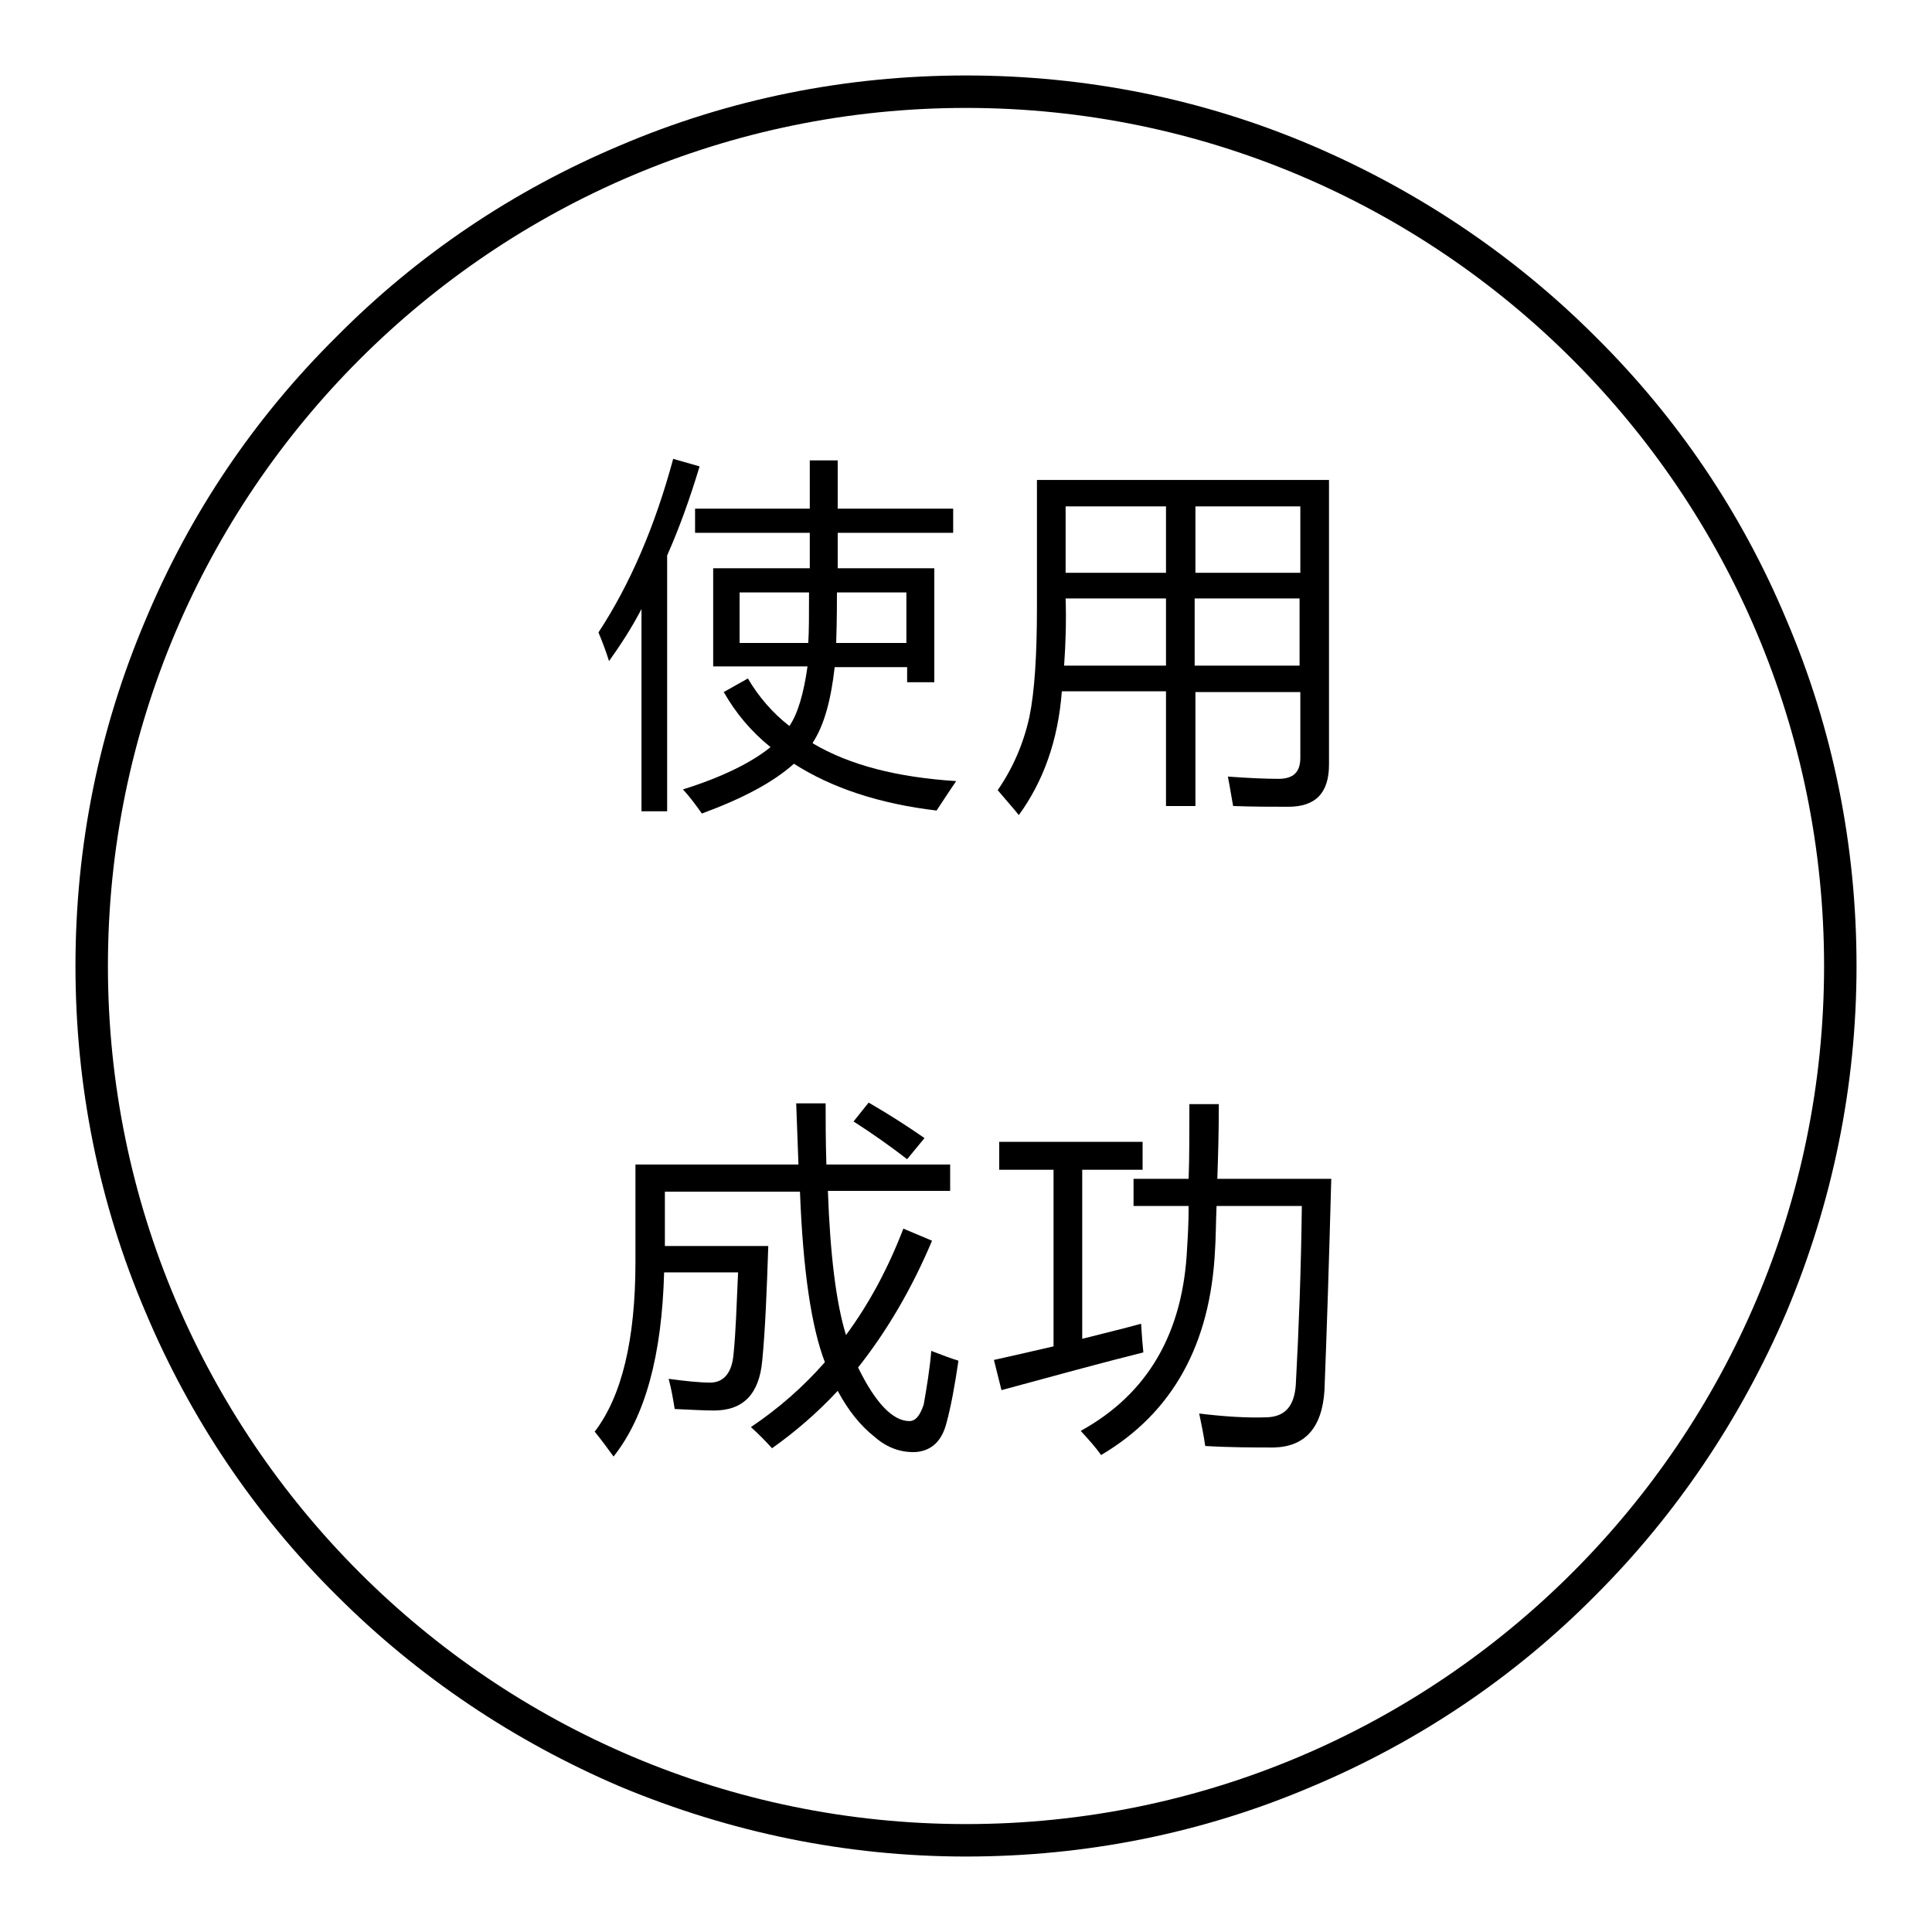 <?xml version="1.0" encoding="utf-8"?>
<!-- Svg Vector Icons : http://www.onlinewebfonts.com/icon -->
<!DOCTYPE svg PUBLIC "-//W3C//DTD SVG 1.1//EN" "http://www.w3.org/Graphics/SVG/1.1/DTD/svg11.dtd">
<svg version="1.1" xmlns="http://www.w3.org/2000/svg" xmlns:xlink="http://www.w3.org/1999/xlink" x="0px" y="0px" viewBox="0 0 256 256" enable-background="new 0 0 256 256" xml:space="preserve">
<g><g><path fill="#000000" d="M236.7,82.1c-5.9-14.1-14.4-26.7-25.3-37.5c-10.8-10.8-23.5-19.3-37.5-25.3c-14.5-6.2-30-9.3-45.9-9.3s-31.4,3.1-45.9,9.3c-14,5.9-26.7,14.4-37.5,25.3C33.7,55.4,25.2,68,19.3,82.1c-6.2,14.6-9.3,30-9.3,45.9s3.1,31.4,9.3,45.9c5.9,14,14.4,26.7,25.3,37.5c10.8,10.8,23.5,19.3,37.5,25.3c14.6,6.1,30,9.3,45.9,9.3s31.4-3.1,45.9-9.3c14-5.9,26.7-14.4,37.5-25.3c10.8-10.8,19.3-23.5,25.3-37.5c6.1-14.5,9.3-30,9.3-45.9S242.9,96.6,236.7,82.1z M128,241.7c-62.7,0-113.7-51-113.7-113.7c0-62.7,51-113.7,113.7-113.7c62.7,0,113.7,51,113.7,113.7C241.7,190.7,190.7,241.7,128,241.7z"/><path fill="#000000" d="M79.3,83.8c4.2-6.4,7.5-14.1,9.9-23l3.5,1c-1.3,4.3-2.7,8.2-4.3,11.8v33.9h-3.4V80.7c-1.3,2.5-2.8,4.8-4.3,6.9C80.3,86.3,79.8,85,79.3,83.8z M95.9,91.7l3.2-1.8c1.4,2.4,3.3,4.6,5.5,6.3c1.1-1.6,1.9-4.3,2.4-7.9H94.5V75.3h12.8v-4.7H92.1v-3.2h15.2V61h3.7v6.4h15.3v3.2H111v4.7h12.8v15.1h-3.6v-2h-9.6c-0.5,4.4-1.4,7.7-2.9,10c0,0,0,0,0,0.1c4.9,2.9,11.2,4.5,19,5c-0.9,1.3-1.8,2.7-2.6,3.9c-7.6-0.9-13.9-3-18.9-6.2c-2.8,2.5-6.8,4.6-12.2,6.6c-0.7-1-1.5-2.1-2.5-3.2c5.1-1.6,9-3.5,11.6-5.6C99.5,96.9,97.5,94.5,95.9,91.7z M107.1,85.2c0.1-1.5,0.1-3.7,0.1-6.7h-9.2v6.7H107.1z M110.8,85.2h9.3v-6.7h-9.2C110.9,79.7,110.9,82,110.8,85.2z"/><path fill="#000000" d="M154.5,106.7V91.6h-13.8c-0.5,6.6-2.5,12-5.7,16.4c-0.8-1-1.8-2.1-2.8-3.3c2-2.9,3.4-6.1,4.2-9.7c0.7-3.4,1-8.3,1-14.5V63.6h38.7v37.7c0,3.8-1.8,5.6-5.4,5.6c-2.2,0-4.6,0-7.3-0.1c-0.2-1-0.4-2.4-0.7-3.9c2.7,0.2,5,0.3,6.7,0.3c2,0,2.9-0.9,2.9-2.8v-8.7h-13.9v15.1H154.5z M141,88.2h13.5v-8.9h-13.3C141.3,82.4,141.2,85.4,141,88.2z M141.2,67.1v8.8h13.3v-8.8H141.2z M172.3,67.1h-13.9v8.8h13.9V67.1z M158.3,88.2h13.9v-8.9h-13.9V88.2z"/><path fill="#000000" d="M99.5,189.1c3.7-2.5,6.9-5.3,9.8-8.6c-1.8-4.7-2.9-12.2-3.3-22.6H88.1v7.2h13.7c-0.2,6-0.4,11.1-0.8,15.2c-0.4,4.4-2.5,6.6-6.4,6.6c-1.3,0-3-0.1-5.2-0.2c-0.2-1.2-0.4-2.5-0.8-4c2.2,0.3,4.1,0.5,5.5,0.5c1.8,0,2.9-1.3,3.1-3.8c0.3-2.9,0.4-6.5,0.6-10.8H88c-0.3,11-2.5,19.1-6.7,24.4c-0.8-1.1-1.6-2.2-2.5-3.3c3.6-4.7,5.4-12.2,5.4-22.5v-12.9h21.6c-0.1-2.5-0.2-5.2-0.3-8.1h3.9c0,2.2,0,4.9,0.1,8.1h16.4v3.5h-16.2c0.3,8.5,1.1,14.9,2.4,19.1c3.1-4.2,5.6-8.9,7.6-14.1l3.8,1.6c-2.7,6.4-6,12-9.8,16.8c2.3,4.7,4.6,7.1,6.8,7.1c0.8,0,1.4-0.7,1.9-2.2c0.4-2.3,0.8-4.7,1-7.1c1.3,0.5,2.6,1,3.6,1.3c-0.5,3.4-1,6.1-1.6,8.3c-0.6,2.3-1.9,3.6-4,3.8c-1.9,0.1-3.8-0.5-5.5-2c-1.9-1.5-3.5-3.5-4.9-6.1c-2.7,2.9-5.6,5.4-8.7,7.6C101.4,190.9,100.5,190,99.5,189.1z M113.1,148.6l2-2.5c2.6,1.5,5.1,3.1,7.4,4.7l-2.3,2.8C118,151.9,115.6,150.2,113.1,148.6z"/><path fill="#000000" d="M131.7,180.2c2.7-0.6,5.3-1.2,7.9-1.8V155h-7.2v-3.7h19v3.7h-8v22.4c2.7-0.7,5.3-1.3,7.8-2c0.1,1.6,0.2,2.9,0.3,3.8c-5.6,1.4-11.8,3.1-18.8,5L131.7,180.2z M150.1,156.2h7.4c0.1-2.8,0.1-6.1,0.1-9.9h3.9c0,3.8-0.1,7.1-0.2,9.9h15.1c-0.3,11.1-0.6,20.4-0.9,28c-0.3,5-2.6,7.5-6.7,7.6c-2.7,0-5.8,0-9.1-0.2c-0.2-1.4-0.5-2.9-0.8-4.3c3.3,0.4,6.3,0.6,9,0.5c2.4-0.1,3.6-1.5,3.8-4.3c0.4-7.4,0.7-15.3,0.8-23.7h-11.3c-0.1,2.5-0.1,4.4-0.2,5.8c-0.6,12.5-5.6,21.6-15.1,27.2c-0.7-1-1.6-2-2.7-3.2c8.9-4.9,13.6-13,14.1-24.3c0.1-1.5,0.2-3.3,0.2-5.5h-7.3V156.2L150.1,156.2z"/></g></g>
</svg>